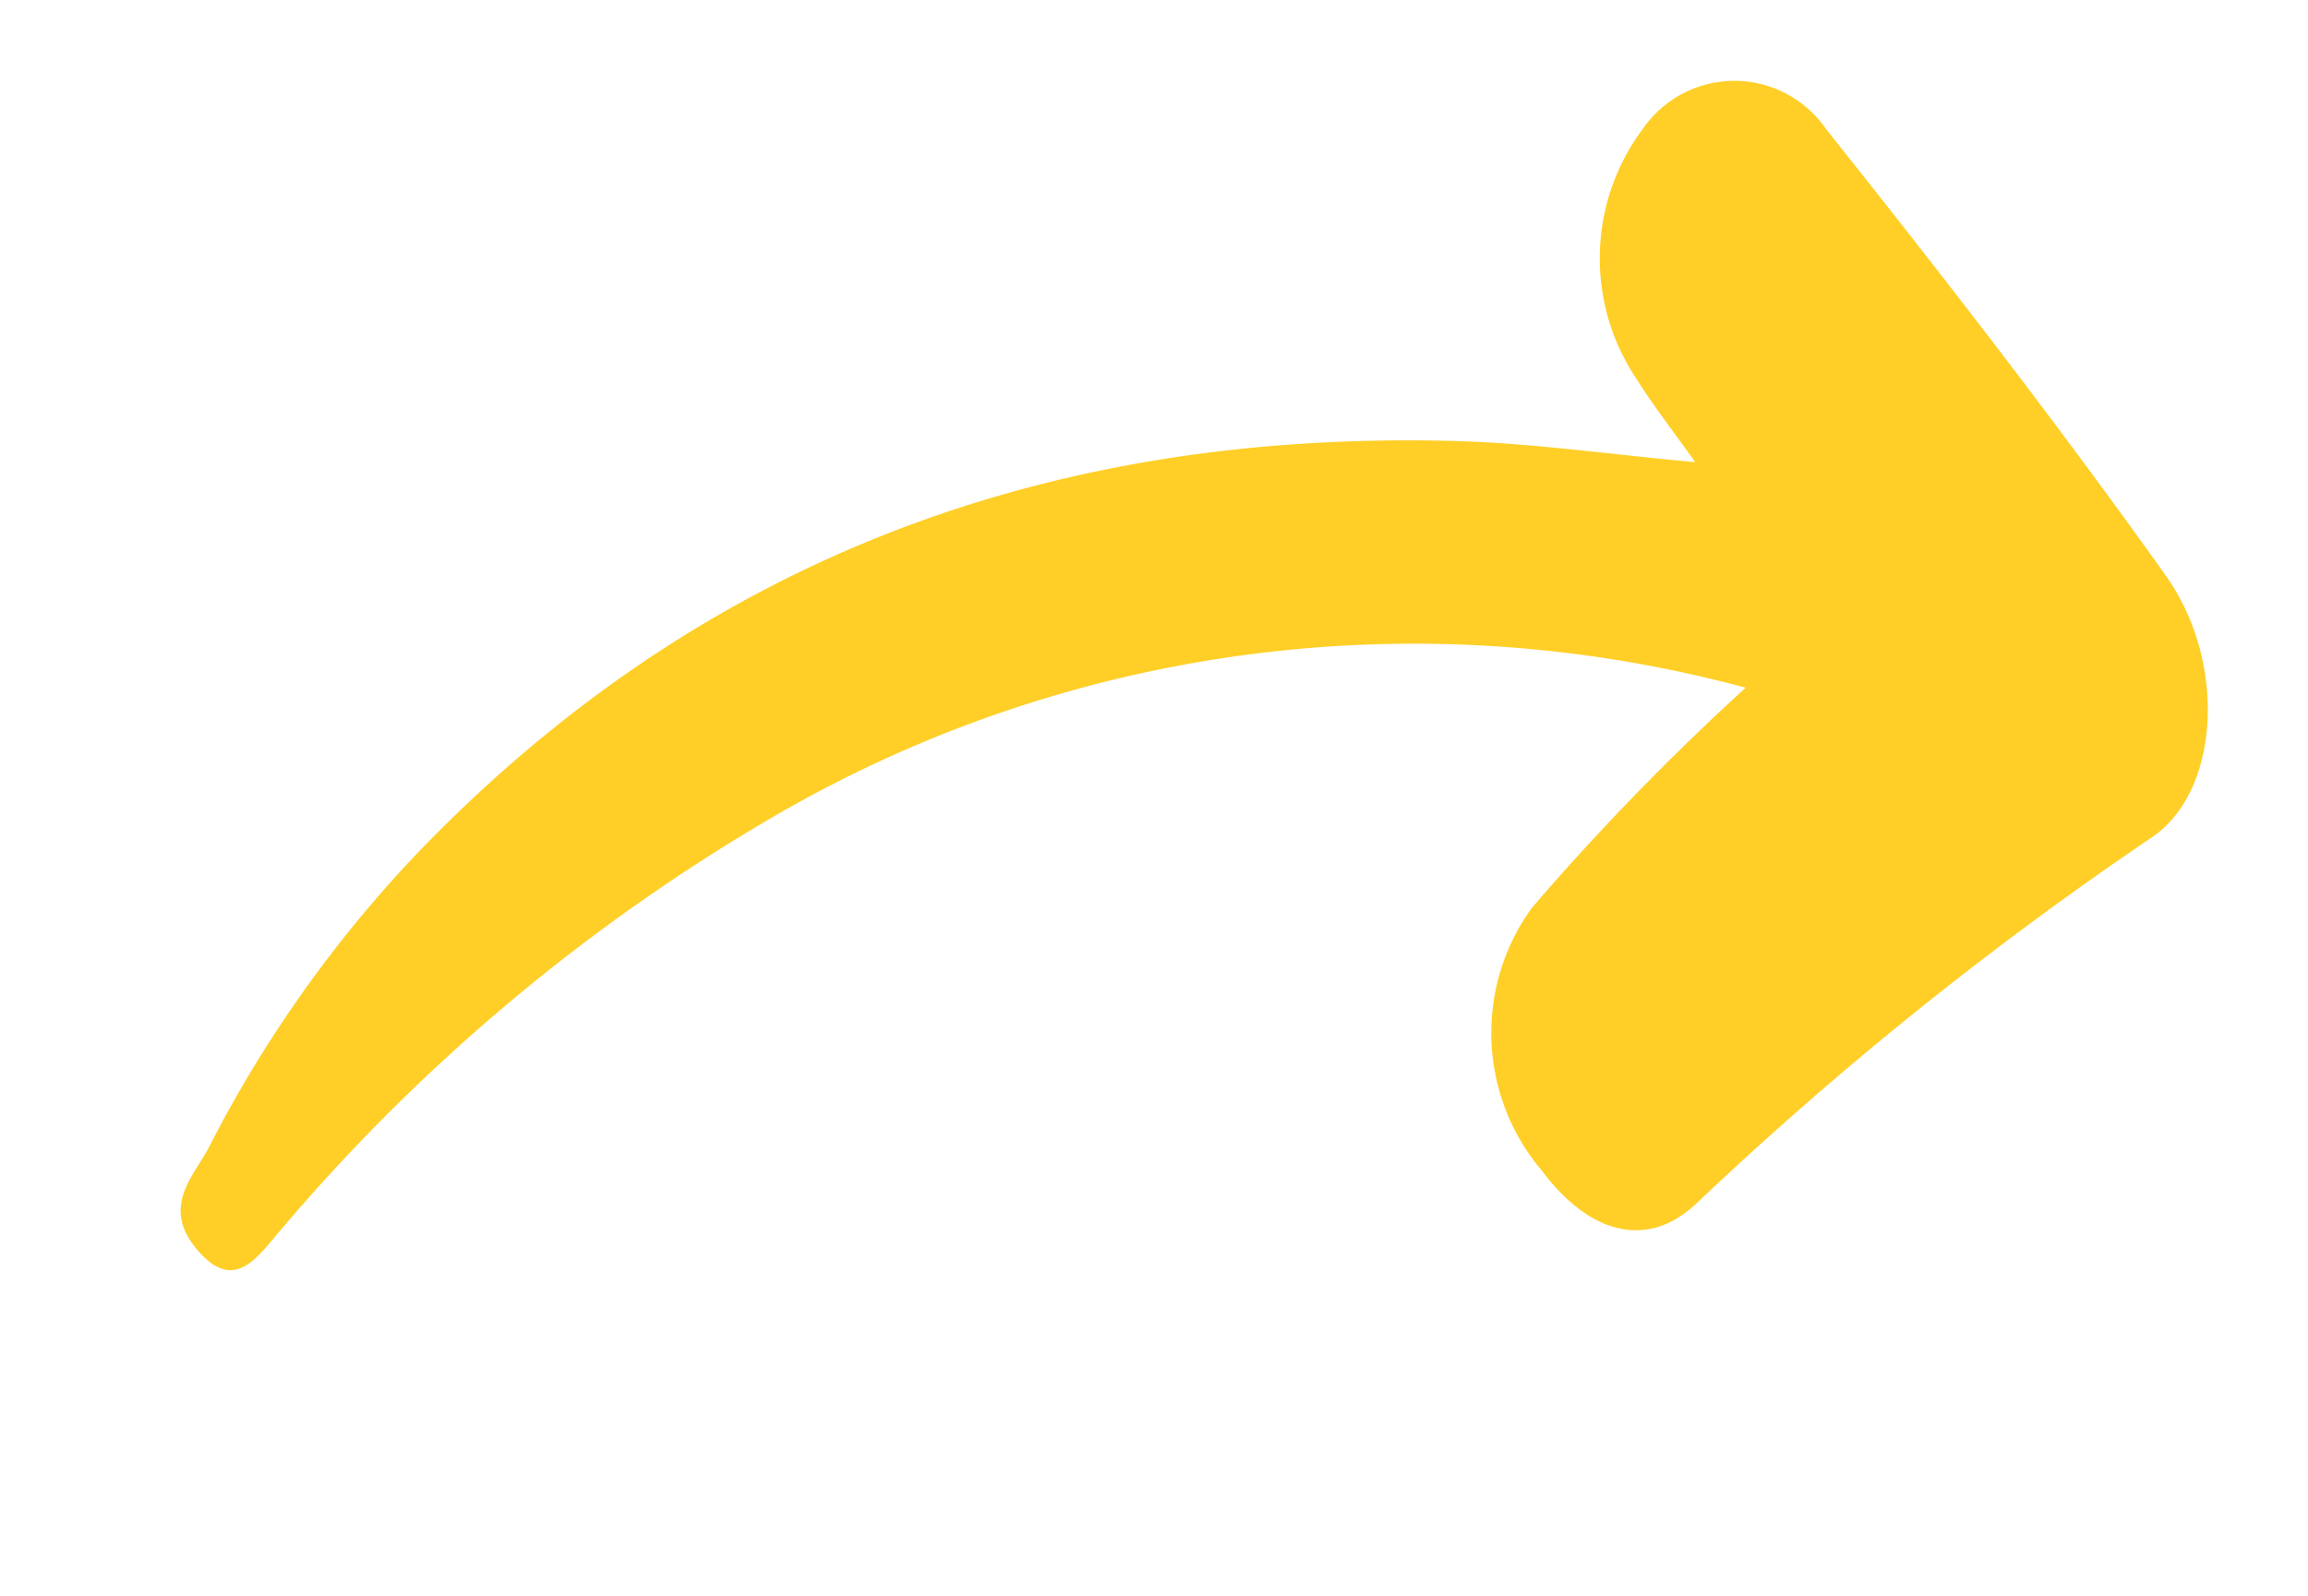 <svg xmlns="http://www.w3.org/2000/svg" width="51.847" height="35.852" viewBox="0 0 51.847 35.852">
  <path id="Path_282" data-name="Path 282" d="M11.19,37.032a56.787,56.787,0,0,0-3.538-5.925,4.786,4.786,0,0,0-5.767-1.3C.24,30.466-.425,31.63.277,32.948a80.053,80.053,0,0,1,5.3,12.016c.586,1.738,3.342,2.68,5.616,1.831,3.956-1.477,7.823-3.1,11.646-4.766a2.5,2.5,0,0,0,1.072-3.98,4.857,4.857,0,0,0-5.371-1.593c-.678.206-1.319.482-2.162.794.665-1.808,1.373-3.452,1.869-5.131,2.521-8.527,1.922-16.858-2.934-24.89a28.208,28.208,0,0,0-5.16-6.214C9.607.517,9.139-.4,7.949.194,6.856.74,7.5,1.441,7.93,2.074a42.585,42.585,0,0,1,6.118,13.12A28.571,28.571,0,0,1,11.19,37.032Z" transform="matrix(-0.259, -0.966, 0.966, -0.259, 6.339, 35.852)" fill="#ffcf27"/>
</svg>
